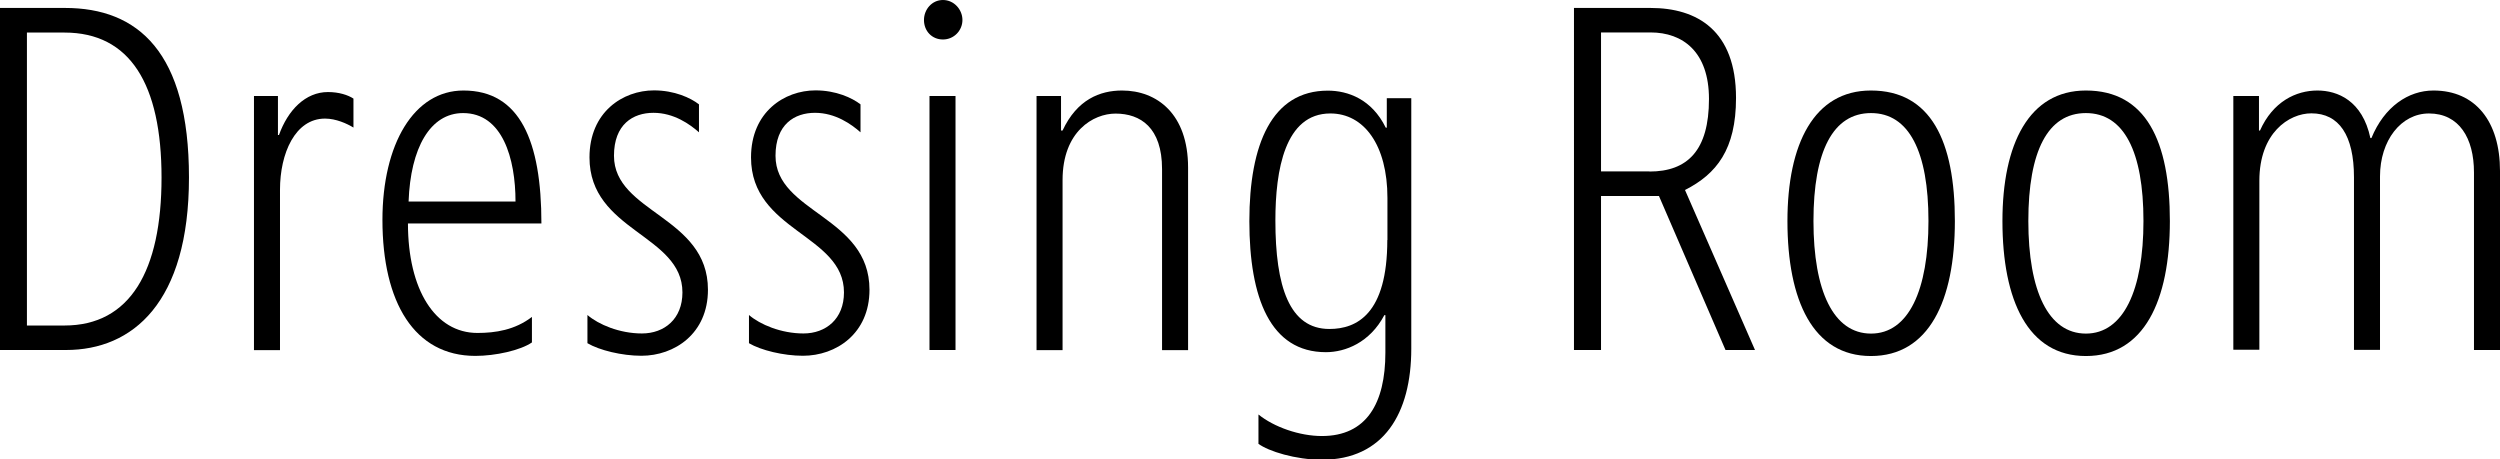 <?xml version="1.0" encoding="UTF-8"?>
<svg id="_レイヤー_2" data-name="レイヤー 2" xmlns="http://www.w3.org/2000/svg" viewBox="0 0 195 35.84">
  <g id="_テキスト" data-name="テキスト">
    <g>
      <path d="M0,.62h5.07c5.69,0,9.67,3.43,9.67,13.22s-4.41,13.46-9.59,13.46H0V.62ZM5.03,25.39c5.11,0,7.57-4.25,7.57-11.54S10.14,2.54,5.03,2.54h-2.93v22.85h2.93Z"/>
      <path d="M19.81,7.49h1.87v3.04h.08c.7-1.95,2.07-3.35,3.82-3.35.86,0,1.56.23,1.99.51v2.26c-.51-.31-1.36-.7-2.22-.7-2.34,0-3.51,2.73-3.51,5.54v12.52h-2.03V7.49Z"/>
      <path d="M29.83,17.16c0-5.93,2.46-10.1,6.32-10.1,4.41,0,6.08,3.94,6.08,10.37h-10.41c0,5.15,2.11,8.54,5.42,8.54,1.4,0,2.92-.23,4.25-1.25v1.99c-.9.62-2.85,1.05-4.41,1.05-4.76,0-7.25-4.17-7.25-10.61ZM40.21,15.72c0-3.35-1.01-6.9-4.09-6.9-2.57,0-4.1,2.73-4.25,6.9h8.35Z"/>
      <path d="M45.82,26.79v-2.22c.86.74,2.5,1.44,4.25,1.44s3.16-1.13,3.16-3.2c0-4.52-7.25-4.76-7.25-10.53,0-3.55,2.61-5.23,5.03-5.23,1.6,0,2.85.58,3.51,1.09v2.18c-.7-.62-1.95-1.52-3.55-1.52s-3.08.9-3.08,3.35c0,4.45,7.33,4.72,7.33,10.45,0,3.43-2.61,5.15-5.19,5.15-1.52,0-3.28-.43-4.21-.98Z"/>
      <path d="M58.42,26.79v-2.22c.86.74,2.5,1.44,4.25,1.44s3.16-1.13,3.16-3.2c0-4.52-7.25-4.76-7.25-10.53,0-3.55,2.61-5.23,5.03-5.23,1.6,0,2.85.58,3.51,1.09v2.18c-.7-.62-1.95-1.52-3.55-1.52s-3.08.9-3.08,3.35c0,4.45,7.33,4.72,7.33,10.45,0,3.43-2.61,5.15-5.19,5.15-1.52,0-3.28-.43-4.21-.98Z"/>
      <path d="M72.07,1.56c0-.82.62-1.56,1.48-1.56s1.52.74,1.52,1.56-.66,1.52-1.52,1.52-1.48-.66-1.48-1.52ZM72.5,7.49h2.03v19.81h-2.03V7.49Z"/>
      <path d="M80.85,7.49h1.91v2.69h.12c1.13-2.42,2.92-3.12,4.64-3.12,2.73,0,5.15,1.83,5.15,6.01v14.24h-2.03v-14.12c0-3.24-1.68-4.33-3.63-4.33-1.72,0-4.13,1.37-4.13,5.19v13.26h-2.03V7.49Z"/>
      <path d="M98.16,34.59v-2.26c1.21.98,3.2,1.68,4.95,1.68,3.47,0,4.95-2.54,4.95-6.51v-2.92h-.08c-1.13,2.14-3.04,2.89-4.56,2.89-4.33,0-5.97-4.21-5.97-10.22s1.76-10.18,6.12-10.18c1.56,0,3.43.66,4.52,2.89h.08v-2.3h1.91v19.54c0,5.03-2.14,8.66-6.98,8.66-2.03,0-4.17-.66-4.95-1.25ZM108.22,18.72v-3.28c0-4.13-1.83-6.59-4.45-6.59-3.55,0-4.29,4.41-4.29,8.35,0,5.15,1.09,8.46,4.21,8.46,2.14,0,4.52-1.17,4.52-6.94Z"/>
      <path d="M122.77.62h5.97c3.63,0,6.67,1.75,6.67,7.02,0,4.02-1.52,5.93-3.98,7.18l5.46,12.48h-2.3l-5.19-12.01h-4.52v12.01h-2.11V.62ZM128.66,13.38c2.96,0,4.64-1.64,4.64-5.66,0-3.67-2.03-5.19-4.56-5.19h-3.86v10.84h3.78Z"/>
      <path d="M139.42,17.24c0-6.01,2.07-10.18,6.51-10.18,4.68,0,6.55,3.94,6.55,10.18s-2.03,10.53-6.55,10.53-6.51-4.33-6.51-10.53ZM150.42,17.24c0-5.42-1.52-8.42-4.48-8.42s-4.49,2.96-4.49,8.42,1.56,8.78,4.49,8.78,4.48-3.39,4.48-8.78Z"/>
      <path d="M156.19,17.24c0-6.01,2.07-10.18,6.51-10.18,4.68,0,6.55,3.94,6.55,10.18s-2.03,10.53-6.55,10.53-6.51-4.33-6.51-10.53ZM167.19,17.24c0-5.42-1.52-8.42-4.49-8.42s-4.49,2.96-4.49,8.42,1.56,8.78,4.49,8.78,4.49-3.39,4.49-8.78Z"/>
      <path d="M174.21,7.49h1.99v2.69h.08c1.01-2.26,2.81-3.12,4.48-3.12,1.56,0,3.51.78,4.13,3.71h.08c1.01-2.46,2.89-3.71,4.84-3.71,3.28,0,5.19,2.42,5.19,6.28v13.96h-2.03v-13.85c0-2.69-1.17-4.6-3.51-4.6-2.18,0-3.82,2.11-3.82,4.91v13.53h-2.03v-13.46c0-3.28-1.17-4.99-3.32-4.99-1.75,0-4.06,1.52-4.06,5.26v13.18h-2.03V7.49Z"/>
    </g>
  </g>
</svg>